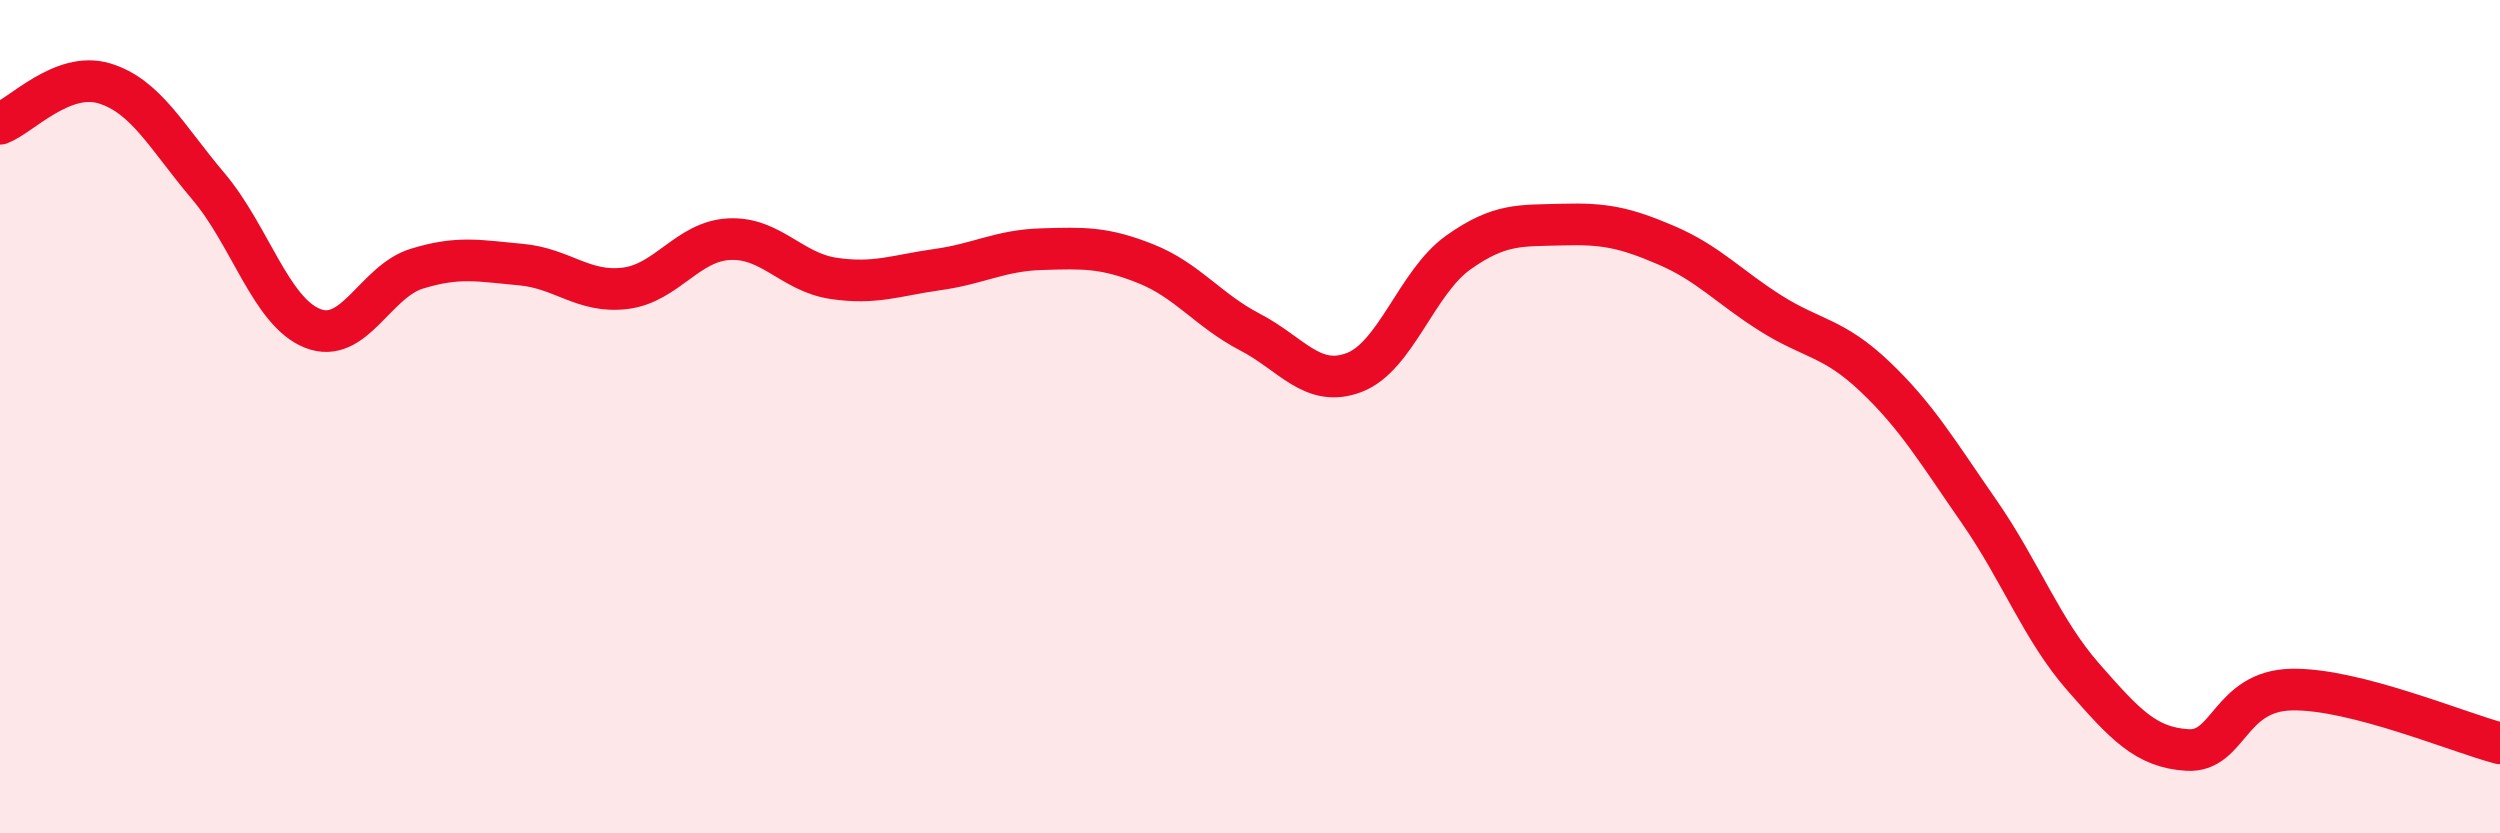 
    <svg width="60" height="20" viewBox="0 0 60 20" xmlns="http://www.w3.org/2000/svg">
      <path
        d="M 0,2.97 C 0.5,2.78 1.5,1.7 2.5,2 C 3.5,2.3 4,3.29 5,4.47 C 6,5.65 6.5,7.48 7.5,7.88 C 8.5,8.28 9,6.76 10,6.45 C 11,6.14 11.5,6.26 12.5,6.35 C 13.5,6.44 14,7.04 15,6.92 C 16,6.8 16.5,5.79 17.5,5.74 C 18.5,5.69 19,6.53 20,6.68 C 21,6.83 21.5,6.61 22.5,6.47 C 23.5,6.33 24,6.01 25,5.98 C 26,5.95 26.5,5.93 27.5,6.33 C 28.5,6.73 29,7.45 30,7.97 C 31,8.49 31.5,9.32 32.5,8.94 C 33.5,8.56 34,6.77 35,6.06 C 36,5.35 36.5,5.42 37.5,5.39 C 38.5,5.36 39,5.46 40,5.89 C 41,6.32 41.5,6.89 42.5,7.52 C 43.5,8.15 44,8.09 45,9.04 C 46,9.99 46.5,10.84 47.5,12.28 C 48.5,13.72 49,15.11 50,16.25 C 51,17.39 51.5,17.94 52.5,18 C 53.5,18.06 53.5,16.58 55,16.55 C 56.5,16.52 59,17.58 60,17.84L60 20L0 20Z"
        fill="#EB0A25"
        opacity="0.1"
        stroke-linecap="round"
        stroke-linejoin="round"
      />
      <path
        d="M 0,2.97 C 0.5,2.78 1.5,1.7 2.5,2 C 3.5,2.3 4,3.29 5,4.47 C 6,5.65 6.5,7.48 7.5,7.88 C 8.5,8.28 9,6.76 10,6.45 C 11,6.14 11.5,6.26 12.5,6.35 C 13.5,6.44 14,7.04 15,6.92 C 16,6.8 16.5,5.79 17.5,5.74 C 18.5,5.69 19,6.53 20,6.68 C 21,6.83 21.5,6.61 22.5,6.47 C 23.5,6.33 24,6.01 25,5.98 C 26,5.95 26.5,5.93 27.5,6.33 C 28.5,6.73 29,7.45 30,7.97 C 31,8.49 31.5,9.32 32.5,8.94 C 33.5,8.56 34,6.77 35,6.06 C 36,5.35 36.5,5.42 37.5,5.39 C 38.5,5.36 39,5.46 40,5.89 C 41,6.32 41.5,6.89 42.5,7.52 C 43.5,8.15 44,8.09 45,9.04 C 46,9.99 46.5,10.84 47.5,12.28 C 48.5,13.72 49,15.11 50,16.25 C 51,17.39 51.5,17.94 52.5,18 C 53.5,18.06 53.5,16.58 55,16.55 C 56.5,16.52 59,17.58 60,17.84"
        stroke="#EB0A25"
        stroke-width="1"
        fill="none"
        stroke-linecap="round"
        stroke-linejoin="round"
      />
    </svg>
  